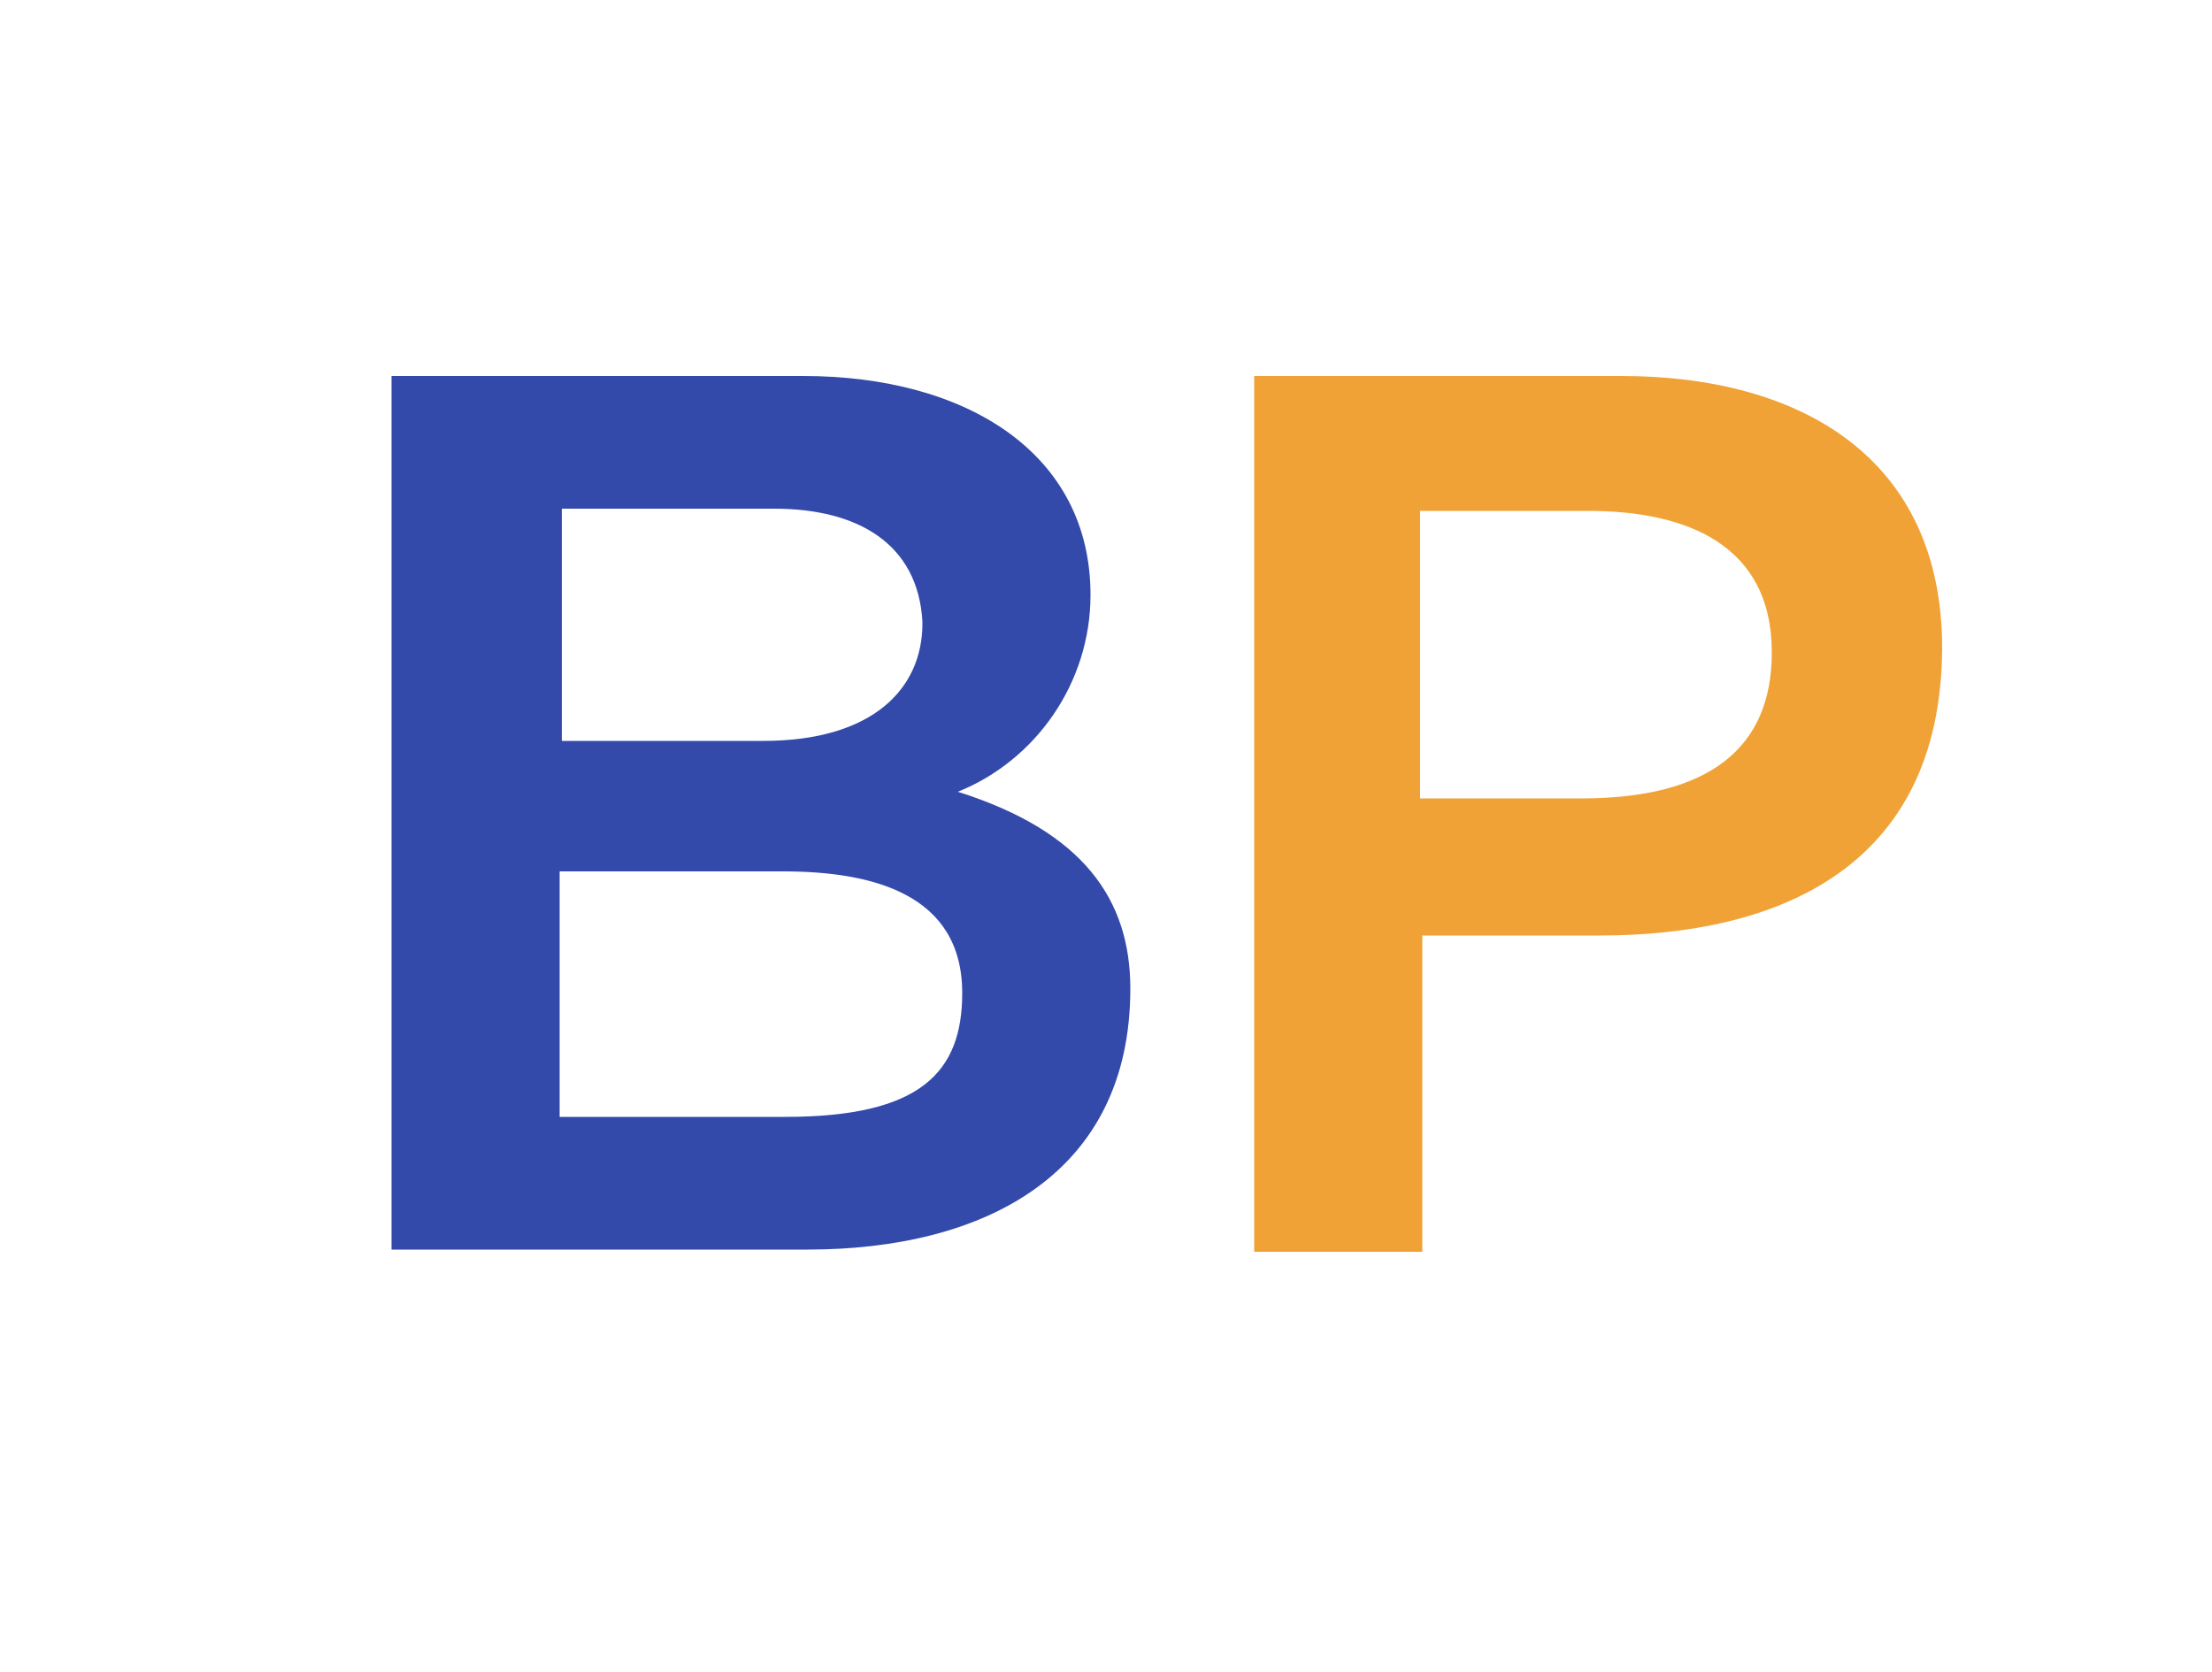 <?xml version="1.0" encoding="UTF-8" standalone="no"?>
<!-- Generator: Adobe Illustrator 19.1.0, SVG Export Plug-In . SVG Version: 6.00 Build 0)  -->

<svg
   xmlns:dc="http://purl.org/dc/elements/1.1/"
   xmlns:cc="http://creativecommons.org/ns#"
   xmlns:rdf="http://www.w3.org/1999/02/22-rdf-syntax-ns#"
   xmlns:svg="http://www.w3.org/2000/svg"
   xmlns="http://www.w3.org/2000/svg"
   xmlns:sodipodi="http://sodipodi.sourceforge.net/DTD/sodipodi-0.dtd"
   xmlns:inkscape="http://www.inkscape.org/namespaces/inkscape"
   version="1.1"
   id="Layer_1"
   x="0px"
   y="0px"
   viewBox="0 0 100 75.6"
   enable-background="new 0 0 897.3 75.6"
   xml:space="preserve"
   inkscape:version="0.48.4 r9939"
   width="100%"
   height="100%"
   sodipodi:docname="bp-logo.svg"><defs
   id="defs105">
	
	
	

		
		
	
			
			
			
			
			
			
		
			
			
			
			
			
		</defs><sodipodi:namedview
   pagecolor="#ffffff"
   bordercolor="#666666"
   borderopacity="1"
   objecttolerance="10"
   gridtolerance="10"
   guidetolerance="10"
   inkscape:pageopacity="0"
   inkscape:pageshadow="2"
   inkscape:window-width="1695"
   inkscape:window-height="966"
   id="namedview103"
   showgrid="false"
   showguides="true"
   inkscape:guide-bbox="true"
   inkscape:zoom="1.542405"
   inkscape:cx="167.27124"
   inkscape:cy="-18.605419"
   inkscape:window-x="0"
   inkscape:window-y="72"
   inkscape:window-maximized="0"
   inkscape:current-layer="Layer_1"><sodipodi:guide
     orientation="-0.707,0.707"
     position="-1644.186,1021.781"
     id="guide3084" /><sodipodi:guide
     orientation="1,0"
     position="451.243,736.512"
     id="guide3086" /></sodipodi:namedview>
<path
   style="fill:#334aab"
   inkscape:connector-curvature="0"
   id="path9"
   d="M 17.7,56.6 V 17 h 18.6 c 7.4,0 13,3.5 13,9.9 0,4 -2.5,7.5 -6,8.9 5.7,1.8 7.8,4.9 7.8,8.9 0,8.4 -6.6,11.8 -14.6,11.8 H 17.7 z m 7.6,-23.1 h 9.2 c 5,0 7.2,-2.4 7.2,-5.3 V 28.1 C 41.5,24.6 38.8,23 35,23 h -9.6 v 10.5 z m 0,17 h 10.2 c 6.1,0 8,-2 8,-5.6 0,-4.5 -4.1,-5.5 -8.1,-5.5 H 25.3 v 11.1 z" /><path
   style="fill:#f0a236"
   inkscape:connector-curvature="0"
   id="path23"
   d="M 64.3,56.6 H 56.7 V 17 h 16.6 c 8.1,0 14.5,3.7 14.5,12.3 v 0.1 c -0.1,9.9 -7.5,12.9 -15.5,12.9 h -8 v 14.3 z m 7.2,-20.5 c 5.8,0 8.6,-2.3 8.6,-6.6 0,-4.9 -3.9,-6.4 -8.3,-6.4 h -7.6 v 13 h 7.3 z" />
</svg>